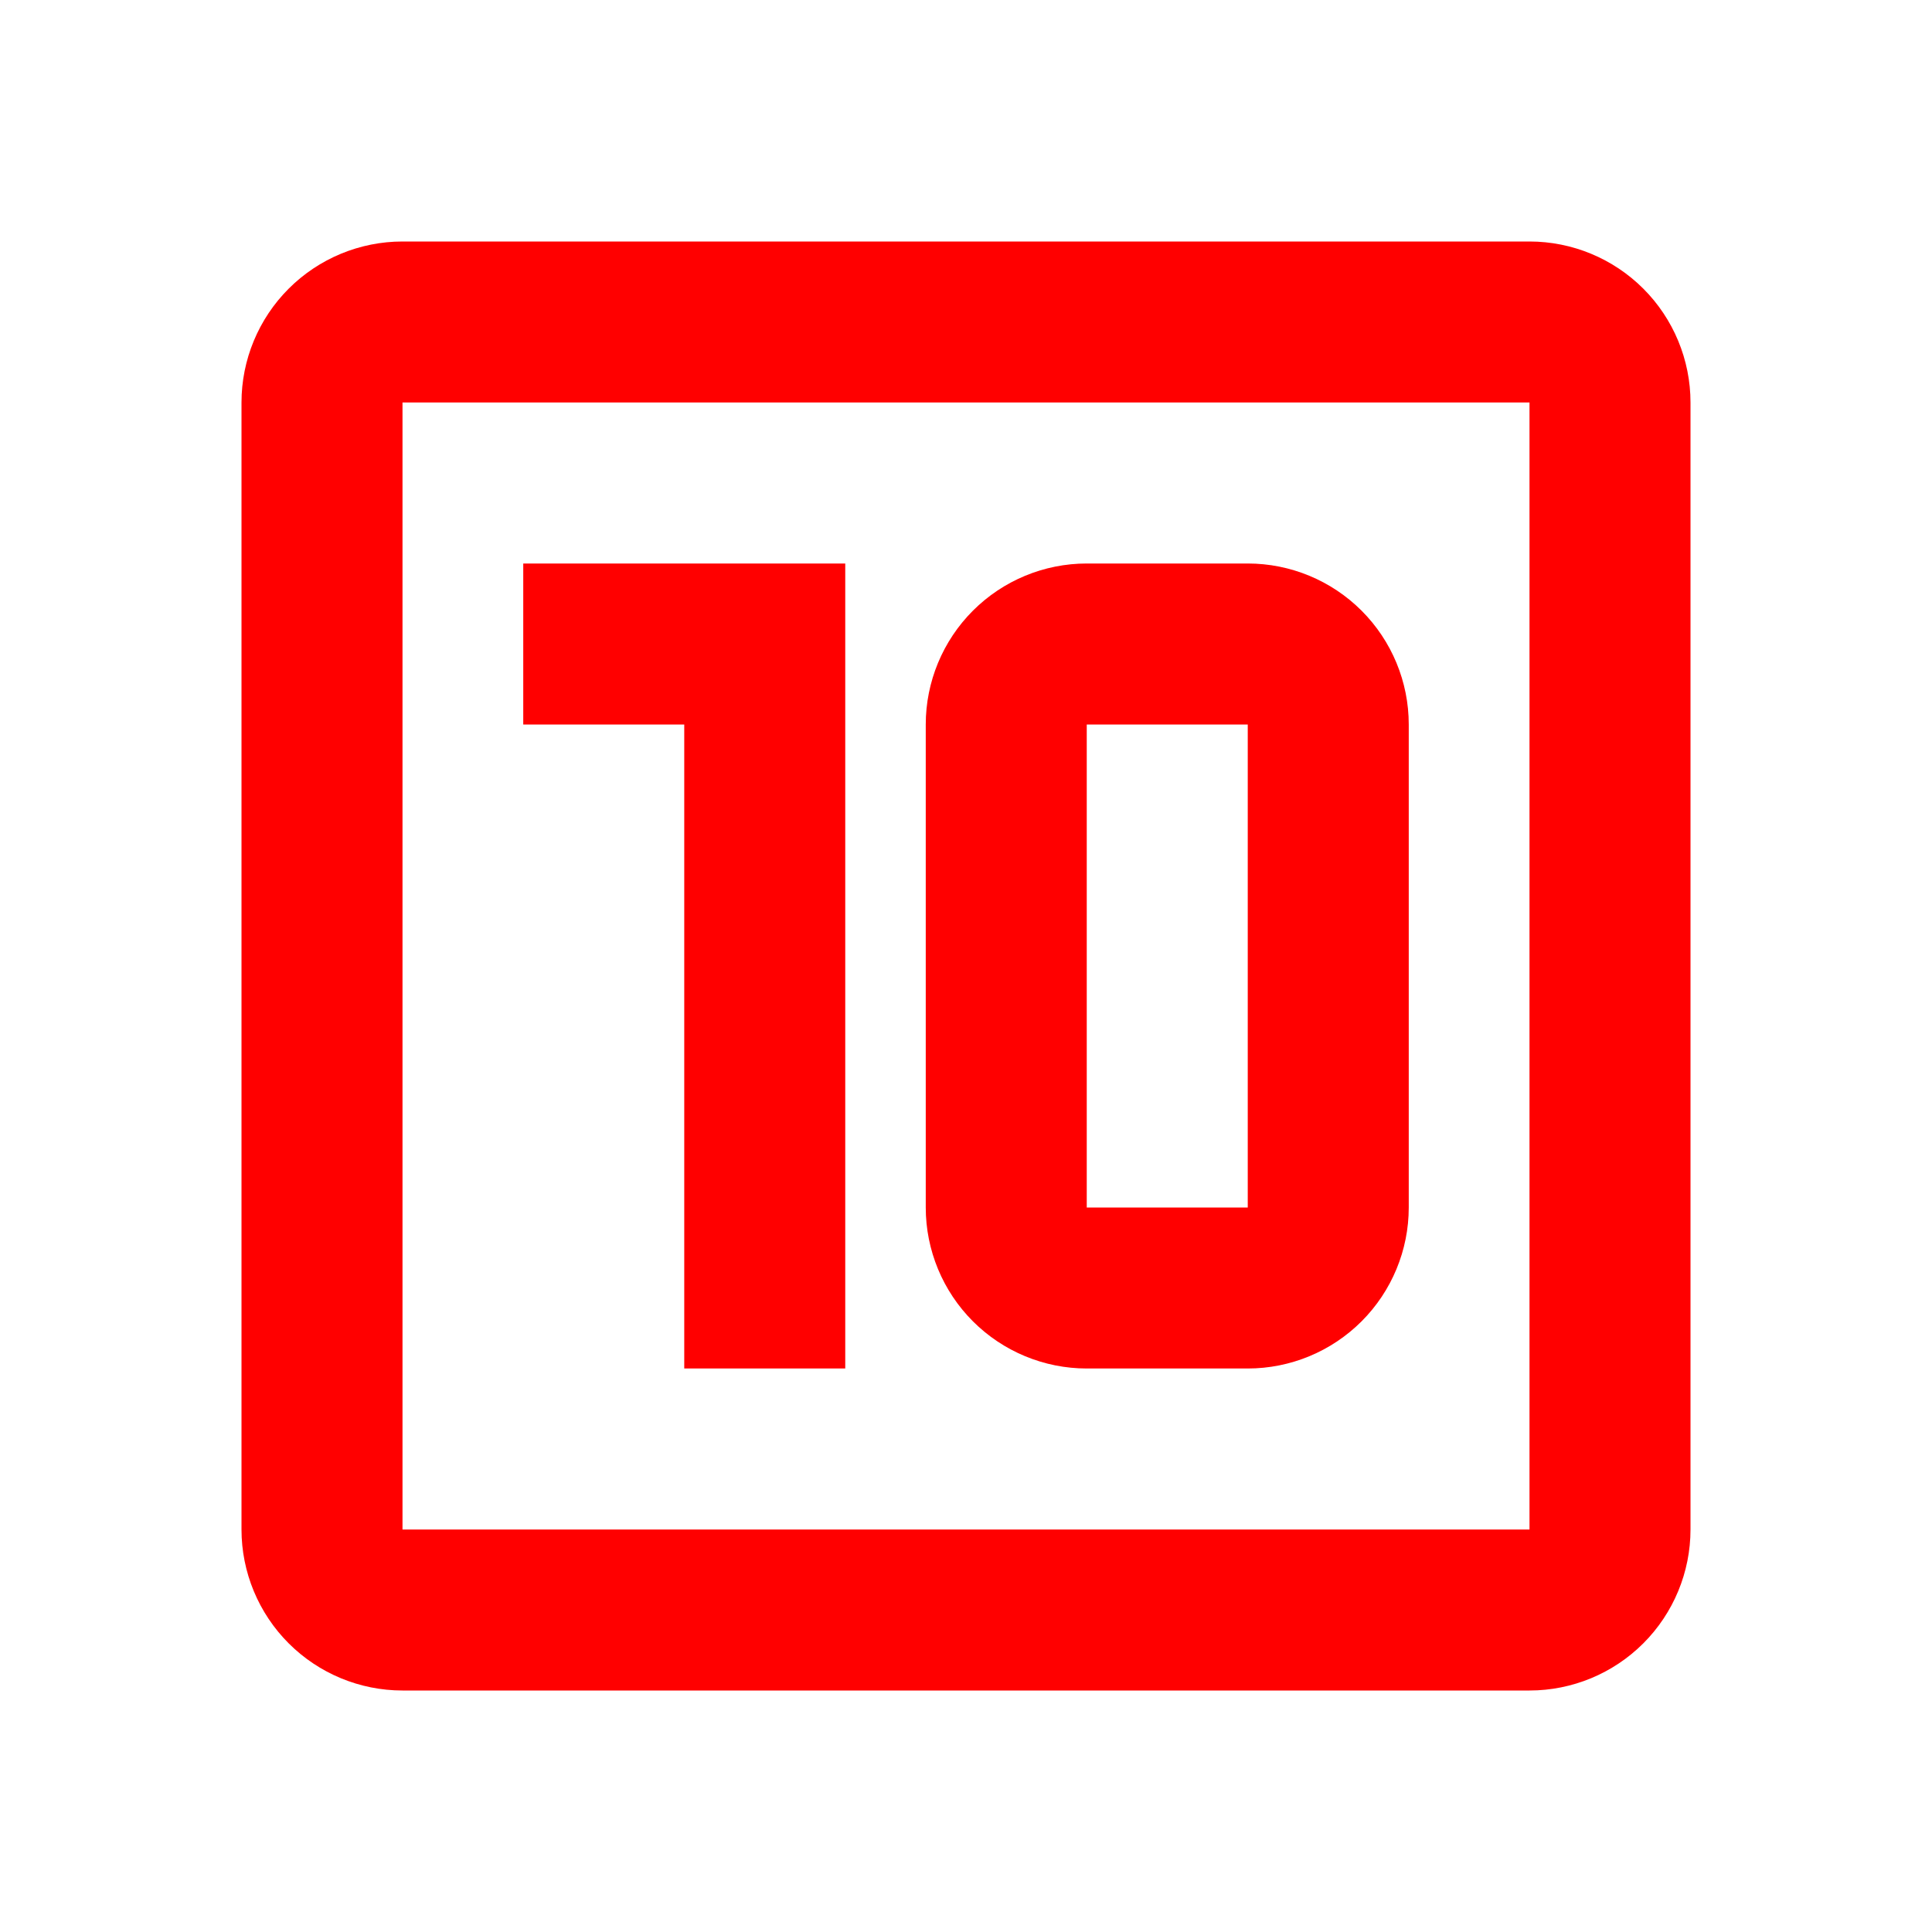 <?xml version="1.0" encoding="UTF-8"?> <svg xmlns="http://www.w3.org/2000/svg" width="24" height="24" viewBox="0 0 24 24" fill="none"><path d="M19 19H5V5H19M19 3H5C4.47 3 3.961 3.211 3.586 3.586C3.211 3.961 3 4.47 3 5V19C3 19.53 3.211 20.039 3.586 20.414C3.961 20.789 4.47 21 5 21H19C19.53 21 20.039 20.789 20.414 20.414C20.789 20.039 21 19.53 21 19V5C21 4.47 20.789 3.961 20.414 3.586C20.039 3.211 19.53 3 19 3ZM8.5 17H10.5V7H6.5V9H8.5" fill="#FF0000"></path><path d="M13.5 7H15.5C16.03 7 16.539 7.211 16.914 7.586C17.289 7.961 17.5 8.47 17.5 9V15C17.5 15.53 17.289 16.039 16.914 16.414C16.539 16.789 16.03 17 15.5 17H13.5C12.97 17 12.461 16.789 12.086 16.414C11.711 16.039 11.5 15.53 11.5 15V9C11.5 8.47 11.711 7.961 12.086 7.586C12.461 7.211 12.97 7 13.5 7ZM13.5 9V15H15.5V9H13.5Z" fill="#FF0000"></path></svg> 